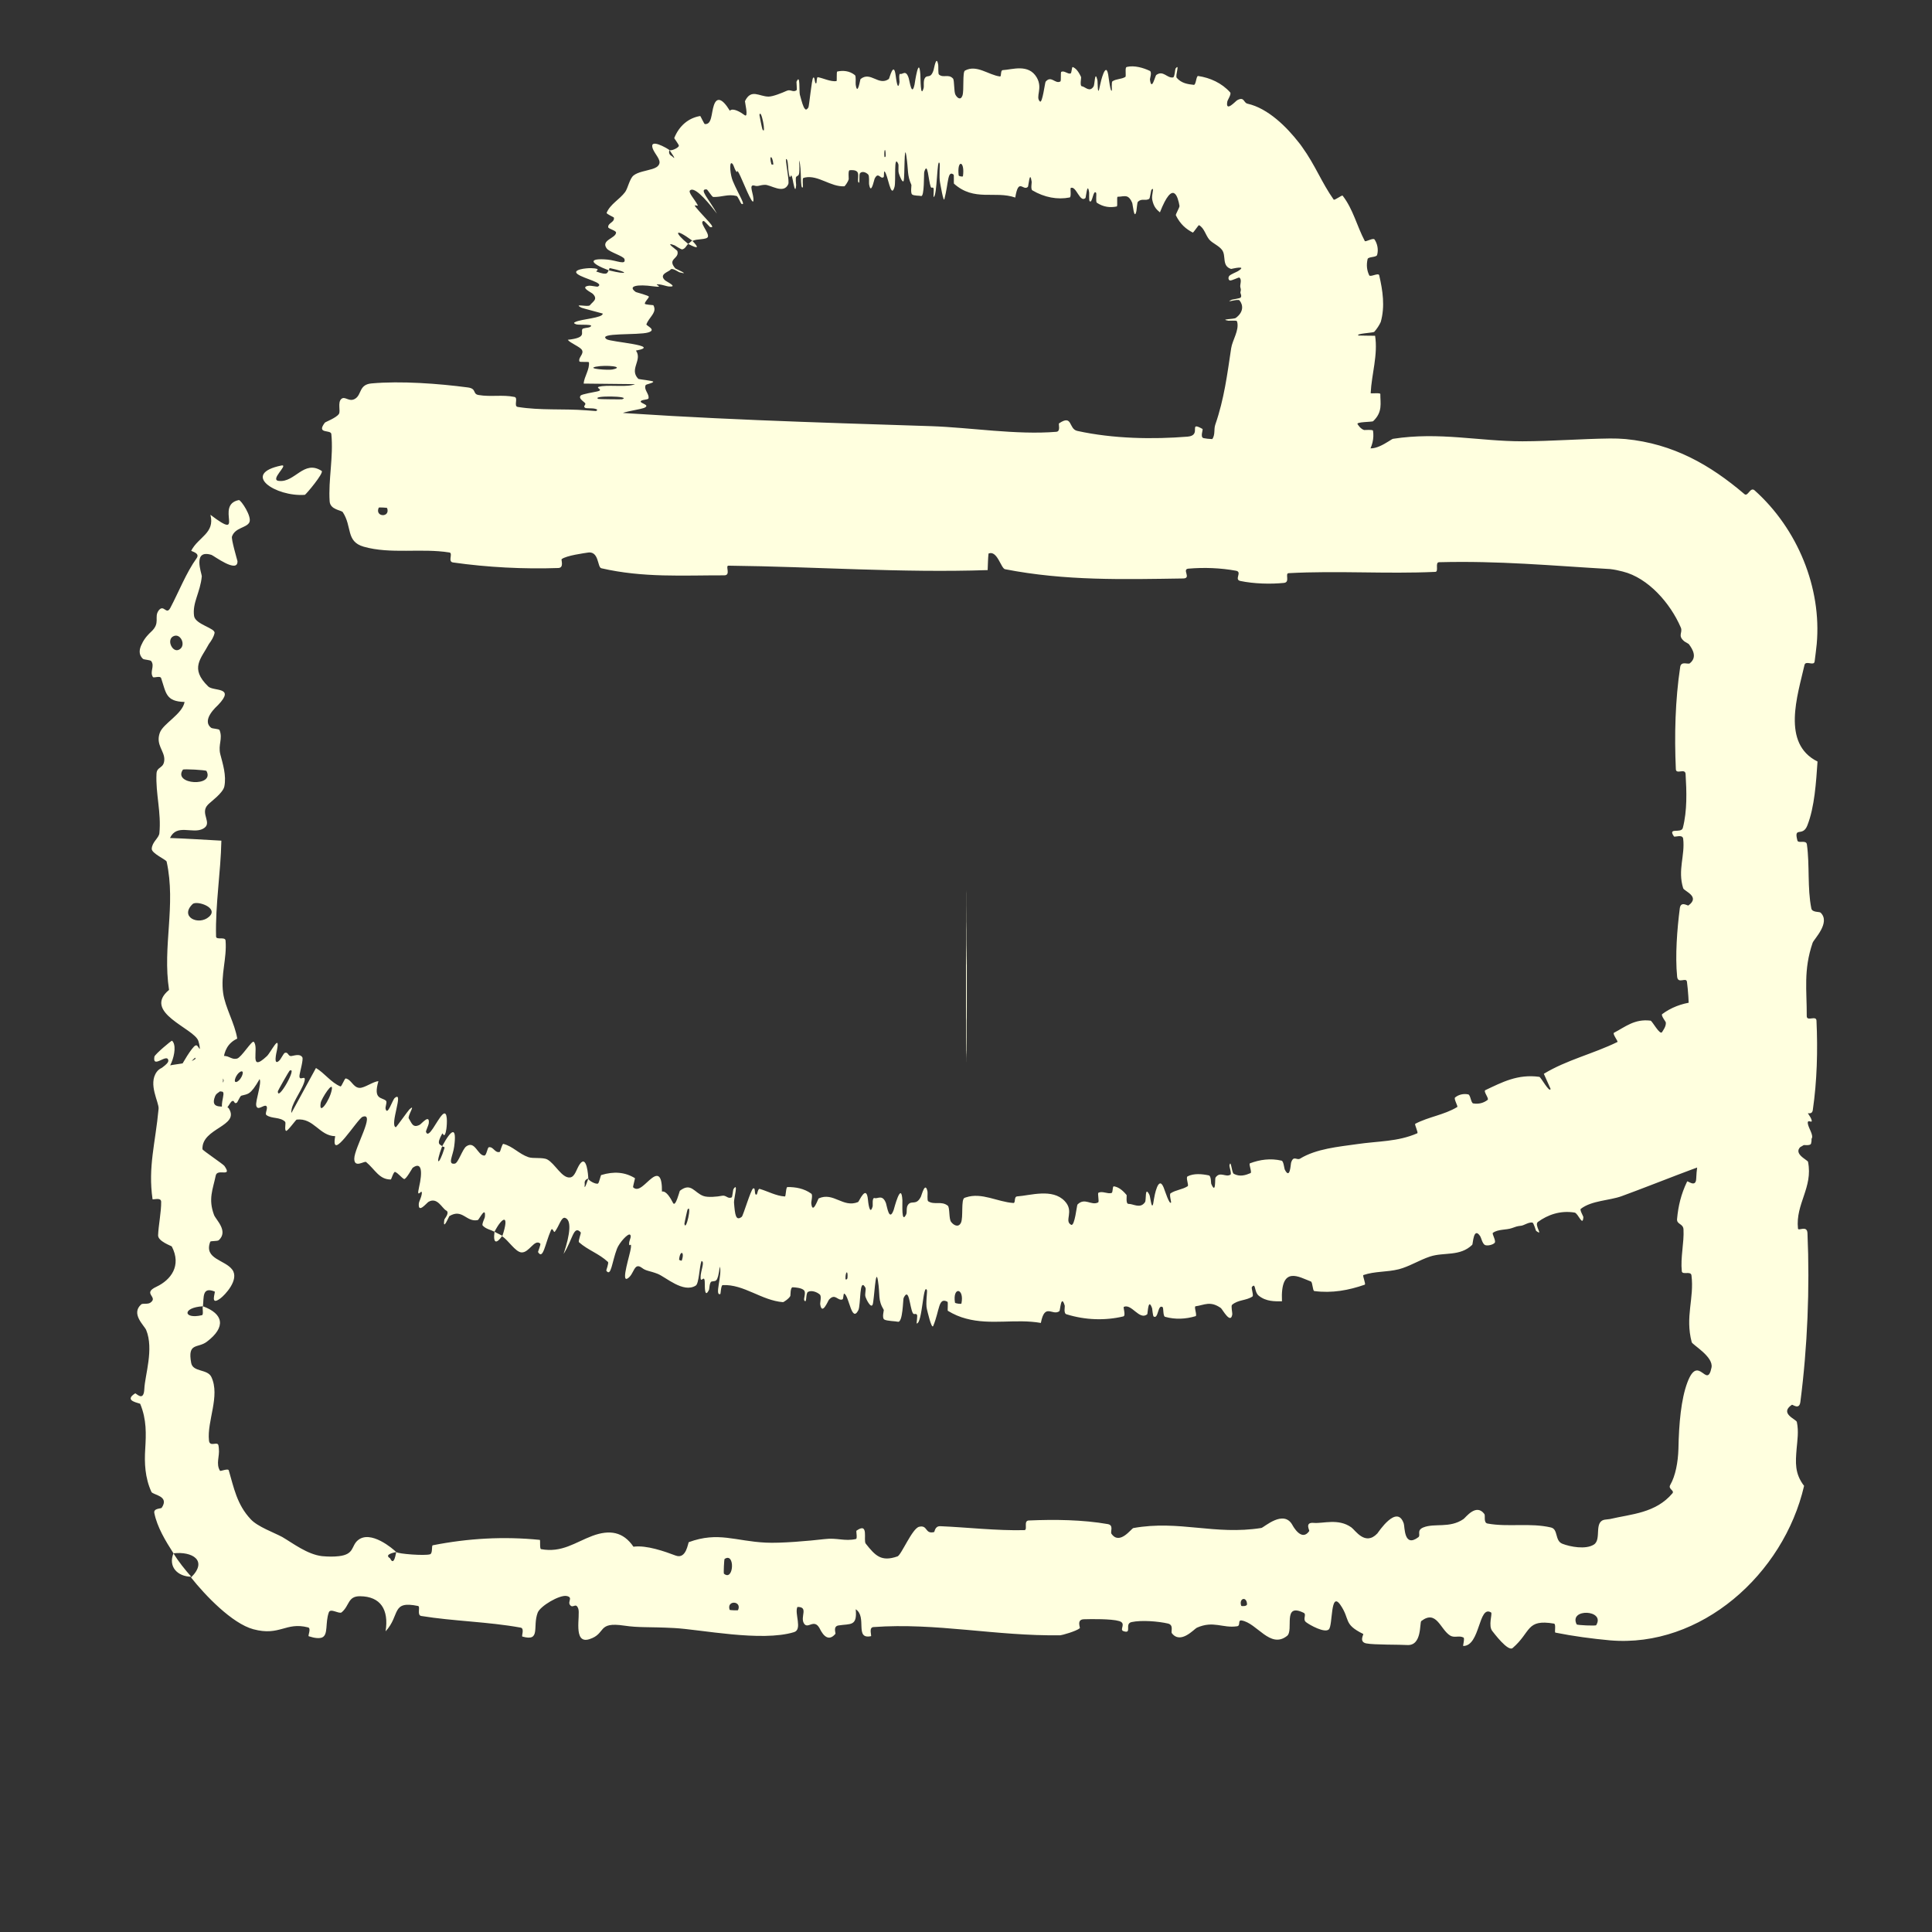 <svg width="24" height="24" viewBox="0 0 24 24" fill="none" xmlns="http://www.w3.org/2000/svg">
<rect x="0" y="0" width="24" height="24" fill="#333333" stroke="none"/>
<path d="M12 10.763C12 10.73 12 10.765 12 10.813C12 10.828 12 10.894 12 10.907C12 10.933 12 10.9 12 10.931C12 10.941 12 11.046 12 11.055C12 11.101 12.001 11.075 12.001 11.097C12.001 11.207 12.001 11.246 12.001 11.294C12.001 11.31 12.001 11.405 12.001 11.364C12.001 11.359 12.001 11.267 12.001 11.259C12.001 11.143 12.001 11.329 12.002 11.353C12.002 11.451 12.002 11.459 12.002 11.424C12.002 11.409 12.002 11.226 12.002 11.328C12.002 11.335 12.002 11.433 12.002 11.443C12.002 11.467 12.002 11.449 12.002 11.457C12.002 11.473 12.002 11.472 12.002 11.473C12.002 11.475 12.002 11.524 12.002 11.502C12.002 11.496 12.002 11.396 12.002 11.379C12.002 11.362 12.002 11.371 12.002 11.394C12.002 11.418 12.002 11.497 12.002 11.515C12.002 11.667 12.002 11.456 12.002 11.451C12.002 11.362 12.002 11.482 12.002 11.482C12.002 11.481 12.002 11.442 12.002 11.447C12.003 11.454 12.003 11.508 12.003 11.499C12.003 11.498 12.003 11.38 12.003 11.379C12.003 11.365 12.003 11.378 12.003 11.458C12.003 11.466 12.003 11.569 12.003 11.584C12.003 11.669 12.003 11.873 12.003 11.422C12.003 11.44 12.003 11.458 12.003 11.549C12.003 11.607 12.003 11.72 12.003 11.672C12.003 11.661 12.003 11.562 12.003 11.554C12.003 11.518 12.003 11.55 12.004 11.499C12.004 11.488 12.004 11.4 12.004 11.384C12.004 11.255 12.004 11.468 12.004 11.483C12.004 11.599 12.004 11.554 12.004 11.556C12.004 11.557 12.004 11.438 12.004 11.435C12.004 11.418 12.004 11.428 12.004 11.481C12.004 11.493 12.004 11.594 12.004 11.605C12.004 11.652 12.004 11.46 12.004 11.502C12.004 11.51 12.004 11.597 12.004 11.607C12.004 11.756 12.004 11.544 12.004 11.54C12.004 11.476 12.004 11.697 12.004 11.665C12.004 11.662 12.004 11.552 12.004 11.547C12.004 11.517 12.004 11.547 12.004 11.635C12.004 11.648 12.004 11.731 12.004 11.741C12.004 11.9 12.005 11.687 12.005 11.679C12.005 11.621 12.005 11.8 12.005 11.546C12.005 11.634 12.005 11.492 12.005 11.719C12.005 11.722 12.005 11.826 12.005 11.831C12.005 11.89 12.005 11.727 12.005 11.528C12.005 11.478 12.005 11.718 12.005 11.736C12.005 11.801 12.005 11.957 12.005 11.969C12.005 12.068 12.005 11.553 12.005 11.553C12.005 11.553 12.005 11.648 12.005 11.658C12.005 11.687 12.005 11.65 12.005 11.682C12.005 11.758 12.005 12.008 12.005 11.863C12.005 11.844 12.005 11.551 12.005 11.565C12.005 11.571 12.005 11.566 12.005 11.585C12.005 11.604 12.005 11.698 12.005 11.702C12.005 11.827 12.005 11.878 12.005 12.063C12.005 12.246 12.005 11.808 12.005 11.759C12.005 11.71 12.006 11.813 12.006 11.849C12.006 11.885 12.006 11.945 12.006 11.965C12.006 12.097 12.006 11.747 12.006 11.678C12.006 11.513 12.006 11.838 12.006 11.87C12.006 11.879 12.006 11.805 12.006 11.798C12.006 11.771 12.006 11.873 12.006 11.78C12.006 11.764 12.006 11.569 12.006 11.712C12.006 11.733 12.006 11.814 12.006 11.832C12.006 11.859 12.006 11.877 12.006 11.85C12.006 11.83 12.006 11.697 12.006 11.738C12.006 11.757 12.006 11.835 12.006 11.863C12.006 11.891 12.006 11.888 12.006 11.885C12.006 11.882 12.006 11.781 12.006 11.774C12.006 11.735 12.006 11.686 12.006 11.687C12.006 11.674 12.006 11.845 12.006 11.788C12.006 11.784 12.006 11.677 12.006 11.675C12.007 11.631 12.006 11.915 12.007 12.009C12.006 11.793 12.007 11.832 12.007 11.808C12.007 11.797 12.007 11.713 12.007 11.704C12.007 11.577 12.007 11.742 12.007 11.775C12.007 11.899 12.007 11.753 12.007 11.835C12.007 11.918 12.007 12.039 12.007 12.038C12.007 11.96 12.007 11.758 12.007 11.725C12.007 11.601 12.007 11.759 12.007 11.776C12.007 11.793 12.007 11.778 12.007 11.806C12.007 11.857 12.007 11.707 12.007 11.638C12.007 11.569 12.007 11.939 12.007 12.018C12.007 12.098 12.007 12.016 12.007 12.06C12.007 12.103 12.007 12.157 12.007 12.174C12.007 12.19 12.007 12.049 12.007 11.966C12.007 11.79 12.007 11.605 12.007 11.67C12.007 11.674 12.007 11.771 12.007 11.781C12.007 11.855 12.007 11.86 12.007 11.926C12.007 11.936 12.007 12.044 12.007 12.05C12.007 12.12 12.007 11.937 12.007 11.735C12.007 12.004 12.007 12.169 12.007 12.171C12.007 12.172 12.007 12.054 12.007 11.971C12.007 11.946 12.008 12.027 12.008 11.972C12.008 11.79 12.008 11.588 12.008 11.668C12.008 11.672 12.008 11.771 12.008 11.777C12.008 11.817 12.008 11.627 12.008 11.604C12.008 11.586 12.008 11.702 12.008 11.721C12.008 12.024 12.008 11.954 12.008 11.745C12.008 11.754 12.008 11.742 12.008 11.771C12.008 11.781 12.008 11.869 12.008 11.878C12.008 12.027 12.008 11.823 12.008 11.816C12.008 11.738 12.008 11.892 12.008 11.742C12.008 11.736 12.008 11.525 12.008 11.679C12.008 11.69 12.008 11.786 12.008 11.793C12.008 11.801 12.008 11.914 12.008 11.816C12.008 11.792 12.008 11.621 12.008 11.755C12.008 11.773 12.008 11.834 12.008 11.867C12.008 11.974 12.008 11.761 12.008 11.942C12.008 12.123 12.008 12.258 12.008 12.134C12.008 12.13 12.008 11.961 12.008 11.964C12.008 11.968 12.008 12.004 12.008 12.002C12.008 12.002 12.008 11.897 12.008 11.895C12.008 11.836 12.009 11.93 12.009 11.97C12.009 11.978 12.009 11.835 12.009 11.948C12.009 12.072 12.009 12.586 12.009 12.464C12.009 12.415 12.009 11.762 12.009 12.1C12.009 12.016 12.009 12.189 12.009 12.07C12.009 12.065 12.009 11.882 12.009 11.885C12.009 11.889 12.009 11.974 12.009 11.98C12.009 12.005 12.009 11.932 12.009 11.944C12.009 11.948 12.009 12.036 12.009 12.041C12.009 12.046 12.009 11.93 12.009 11.986C12.009 12.028 12.009 12.265 12.009 12.293C12.009 12.059 12.009 12.064 12.009 12.002C12.009 11.99 12.009 11.909 12.009 11.899C12.009 11.857 12.009 11.925 12.009 11.879C12.009 11.868 12.009 11.788 12.009 11.775C12.009 11.657 12.009 11.837 12.009 11.868C12.01 11.987 12.01 11.883 12.01 11.93C12.01 11.976 12.01 12.035 12.01 12.063C12.01 12.122 12.01 12.109 12.01 12.113C12.01 12.114 12.01 12.007 12.01 12.005C12.01 11.978 12.01 12.091 12.01 11.879C12.01 12.428 12.01 11.826 12.01 11.935C12.01 11.944 12.01 12.204 12.01 12.242C12.01 12.28 12.01 12.199 12.01 12.258C12.01 12.272 12.01 12.515 12.01 12.53C12.01 12.645 12.01 12.257 12.01 12.236C12.01 12.006 12.01 12.268 12.01 12.286C12.01 12.369 12.01 12.315 12.01 12.374C12.01 12.412 12.01 12.666 12.009 12.658C12.009 12.633 12.009 12.278 12.009 12.585C12.009 12.651 12.009 12.929 12.009 12.71C12.009 12.697 12.009 12.497 12.009 12.623C12.009 12.639 12.009 12.72 12.009 12.727C12.009 12.771 12.009 12.706 12.009 12.737C12.009 12.768 12.009 12.814 12.009 12.787C12.009 12.77 12.009 12.62 12.009 12.583C12.009 12.476 12.009 12.651 12.009 12.522C12.009 12.393 12.009 12.196 12.009 12.113C12.009 12.323 12.009 12.538 12.009 12.75C12.009 12.742 12.009 12.674 12.009 12.684C12.009 12.685 12.009 12.798 12.009 12.802C12.009 12.82 12.009 12.74 12.009 12.772C12.009 12.797 12.009 12.917 12.009 12.947C12.009 12.706 12.009 12.788 12.009 12.766C12.009 12.758 12.009 12.694 12.009 12.673C12.009 12.596 12.009 12.808 12.009 12.842C12.009 12.984 12.009 12.503 12.008 12.515C12.008 12.516 12.008 12.772 12.008 12.788C12.008 12.892 12.008 12.699 12.008 12.68C12.008 12.645 12.008 12.584 12.008 12.659C12.008 12.681 12.008 12.841 12.008 12.718C12.008 12.701 12.008 12.617 12.008 12.612C12.008 12.529 12.008 12.795 12.008 12.886C12.008 12.976 12.008 12.792 12.008 12.739C12.008 12.602 12.008 12.68 12.008 12.667C12.008 12.507 12.008 12.534 12.008 12.521C12.008 12.26 12.008 12.275 12.008 12.508C12.008 12.533 12.008 12.509 12.008 12.521C12.008 12.777 12.008 12.81 12.008 12.57C12.008 12.458 12.008 12.327 12.008 12.375C12.008 12.397 12.008 12.577 12.008 12.626C12.008 12.738 12.008 12.57 12.008 12.596C12.008 12.606 12.008 12.704 12.008 12.714C12.008 12.741 12.008 12.667 12.008 12.705C12.008 12.708 12.008 12.811 12.008 12.813C12.008 12.825 12.008 12.759 12.008 12.757C12.008 12.756 12.008 12.813 12.008 12.801C12.008 12.782 12.008 12.632 12.007 12.669C12.007 12.692 12.007 12.795 12.007 12.865C12.007 13.001 12.007 12.758 12.007 12.72C12.007 12.719 12.007 12.694 12.007 12.642C12.007 12.531 12.007 12.72 12.007 12.72C12.007 12.696 12.007 12.672 12.007 12.692C12.007 12.703 12.007 12.8 12.007 12.804C12.007 12.891 12.007 12.916 12.007 12.871C12.007 12.869 12.007 12.759 12.007 12.756C12.007 12.708 12.007 12.841 12.007 12.921C12.007 13 12.007 12.973 12.007 12.786C12.007 12.809 12.007 12.726 12.007 12.676C12.007 12.626 12.007 12.838 12.007 12.843C12.007 12.977 12.007 12.855 12.007 12.836C12.007 12.827 12.007 12.858 12.007 12.881C12.007 12.9 12.007 12.85 12.007 12.882C12.006 12.886 12.007 12.981 12.006 12.985C12.006 13.098 12.006 12.866 12.006 12.825C12.006 12.675 12.006 12.595 12.006 12.665C12.006 12.682 12.006 13.015 12.006 13.034C12.006 13.059 12.006 12.94 12.006 12.969C12.006 12.971 12.006 13.044 12.006 13.041C12.006 13.027 12.006 12.984 12.006 12.992C12.006 12.992 12.006 13.109 12.006 13.112C12.006 13.126 12.006 13.122 12.006 13.067C12.006 13.053 12.006 12.971 12.006 12.947C12.006 12.8 12.006 13.014 12.006 13.018C12.006 13.12 12.006 12.927 12.006 13.019C12.006 13.025 12.006 13.254 12.006 13.057C12.006 13.044 12.006 12.843 12.006 12.981C12.006 12.989 12.006 13.093 12.006 13.082C12.006 13.072 12.005 13.141 12.005 13.027C12.005 12.991 12.005 12.791 12.005 12.95C12.005 12.962 12.005 13.323 12.005 13.074C12.005 13.033 12.005 12.769 12.005 12.904C12.005 12.93 12.005 12.989 12.005 13.026C12.005 13.082 12.005 13.012 12.005 13.129C12.005 13.15 12.005 13.329 12.005 13.193C12.005 13.172 12.005 13.084 12.005 13.074C12.005 13.027 12.005 13.086 12.005 13.025C12.005 13.003 12.005 12.861 12.005 12.823C12.005 12.785 12.005 12.748 12.005 12.813C12.005 12.878 12.005 13.105 12.005 13.123C12.005 13.202 12.005 13.069 12.005 13.05C12.005 13.047 12.005 13.128 12.005 13.129C12.005 13.135 12.005 13.211 12.004 13.039C12.004 12.901 12.004 12.796 12.004 12.739C12.004 12.713 12.004 12.976 12.004 12.985C12.004 13.069 12.004 12.952 12.004 12.988C12.004 12.995 12.004 13.102 12.004 13.107C12.004 13.126 12.004 13.078 12.004 13.087C12.004 13.091 12.004 13.173 12.004 13.167C12.004 13.152 12.004 13.118 12.004 13.042C12.004 13.035 12.004 12.933 12.004 12.929C12.004 12.924 12.004 12.848 12.004 12.926C12.004 12.949 12.004 13.136 12.004 13.007C12.004 12.98 12.004 12.756 12.004 12.95C12.004 12.982 12.004 13.243 12.004 13.075C12.004 13.03 12.004 12.847 12.004 12.876C12.004 12.88 12.004 12.981 12.004 12.991C12.004 13.023 12.004 13.012 12.004 13.044C12.004 13.053 12.004 13.156 12.004 13.166C12.004 13.192 12.004 13.165 12.004 13.133C12.004 13.121 12.004 13.035 12.004 13.026C12.004 12.873 12.003 13.079 12.003 13.091C12.003 13.162 12.003 13.066 12.003 13.091C12.003 13.098 12.003 13.196 12.003 13.205C12.003 13.29 12.003 13.114 12.003 13.095C12.003 13.04 12.003 13.048 12.003 13.06C12.003 13.065 12.003 13.179 12.003 13.182C12.003 13.201 12.003 13.19 12.003 13.128C12.003 13.116 12.003 13.028 12.003 13.008C12.003 12.869 12.003 13.059 12.003 13.078C12.003 13.16 12.003 13.083 12.003 13.098C12.003 13.169 12.003 13.118 12.002 13.086C12.002 13.046 12.002 12.963 12.002 12.984C12.002 12.986 12.002 13.102 12.002 13.104C12.002 13.132 12.002 13.087 12.002 13.12C12.002 13.123 12.002 13.233 12.002 13.241C12.002 13.258 12.002 13.252 12.002 13.217C12.002 13.2 12.002 13.105 12.002 13.09C12.002 13.055 12.002 13.047 12.002 13.064C12.002 13.072 12.002 13.185 12.002 13.186C12.002 13.197 12.001 13.217 12.001 13.071C12.001 13.061 12.001 12.832 12.001 12.876C12.001 12.939 12.001 13.014 12.001 13.082C12.001 13.118 12.001 13.039 12.001 13.027C12.001 13.026 12.001 13.148 12.001 13.147C12.001 13.146 12.001 13.179 12.001 13.059C12.001 13.047 12.001 12.833 12.001 12.866C12.001 12.871 12.001 12.9 12.001 12.946C12.001 12.953 12.001 13.053 12.001 13.056C12 13.071 12 13.048 12 12.987C12 12.977 12 12.871 12 12.863C12 12.807 12 12.887 12 12.791C12 12.726 12 12.543 12 12.362C12 12.337 12 12.333 12 12.228C12 11.963 12 11.674 12 11.392C12 11.332 12 11.397 12 11.251C12 11.241 12 11.192 12 11.142C12 11.108 12 11.001 12 10.957C12 10.913 12 11.003 12 10.951C12 10.899 12 10.777 12 10.763ZM12.007 12.451C12.007 12.349 12.007 12.723 12.007 12.634C12.007 12.629 12.007 12.456 12.007 12.451ZM12.009 12.392C12.009 12.227 12.009 12.47 12.009 12.597C12.009 12.725 12.009 12.442 12.009 12.392ZM12.009 12.272C12.009 12.142 12.009 12.672 12.009 12.565C12.009 12.559 12.009 12.28 12.009 12.272ZM12 12.311C12 12.306 12 12.301 12 12.306C12 12.425 12 12.434 12 12.311ZM12.009 12.141C12.009 12.069 12.009 12.152 12.009 12.241C12.009 12.313 12.009 12.23 12.009 12.141ZM12.006 12.052C12.006 12.047 12.006 12.042 12.006 12.073C12.006 12.175 12.006 12.146 12.006 12.052ZM12.01 12.135C12.01 12.115 12.01 11.677 12.01 11.726C12.01 11.735 12.01 11.866 12.01 11.905C12.01 11.977 12.01 11.702 12.01 11.85C12.01 11.877 12.01 12.137 12.01 12.135C12.01 12.135 12.01 12.135 12.01 12.135ZM12.007 12.002C12.007 11.997 12.007 11.993 12.007 11.998C12.007 12.116 12.007 12.126 12.007 12.002ZM12.005 11.821C12.005 11.811 12.005 11.801 12.005 11.81C12.005 12.005 12.005 12.025 12.005 11.821ZM12.008 11.729C12.008 11.609 12.008 11.595 12.008 11.745C12.008 11.737 12.008 11.736 12.008 11.729ZM14.763 5.864C14.73 5.784 14.765 5.679 14.813 5.599C14.828 5.574 14.894 5.587 14.907 5.57C14.933 5.536 14.9 5.505 14.931 5.471C14.941 5.46 15.046 5.474 15.055 5.462C15.101 5.399 15.075 5.339 15.097 5.274C15.207 4.958 15.246 4.646 15.294 4.326C15.309 4.226 15.395 4.105 15.369 4C15.368 3.996 15.366 3.992 15.364 3.988C15.358 3.979 15.266 3.985 15.259 3.984C15.142 3.963 15.328 3.967 15.352 3.949C15.448 3.878 15.446 3.791 15.398 3.732C15.378 3.707 15.204 3.771 15.299 3.724C15.306 3.72 15.403 3.707 15.411 3.697C15.431 3.674 15.405 3.644 15.409 3.629C15.417 3.598 15.415 3.594 15.408 3.569C15.4 3.534 15.432 3.477 15.396 3.448C15.389 3.442 15.3 3.489 15.279 3.484C15.259 3.479 15.254 3.447 15.271 3.427C15.288 3.407 15.362 3.379 15.377 3.369C15.508 3.288 15.299 3.341 15.293 3.341C15.173 3.303 15.236 3.177 15.18 3.104C15.139 3.05 15.063 3.023 15.023 2.977C15.023 2.976 15.023 2.976 15.022 2.976C14.975 2.919 14.961 2.835 14.895 2.797C14.888 2.793 14.825 2.893 14.817 2.889C14.732 2.844 14.664 2.788 14.607 2.675C14.601 2.663 14.656 2.575 14.652 2.557C14.634 2.454 14.575 2.216 14.409 2.638C14.376 2.609 14.334 2.58 14.314 2.483C14.3 2.421 14.347 2.315 14.305 2.356C14.296 2.365 14.287 2.464 14.275 2.471C14.226 2.499 14.183 2.46 14.135 2.507C14.126 2.517 14.12 2.606 14.117 2.621C14.089 2.748 14.072 2.534 14.064 2.518C14.043 2.469 14.021 2.448 14 2.441C13.962 2.43 13.926 2.445 13.885 2.444C13.868 2.443 13.888 2.562 13.872 2.565C13.79 2.582 13.706 2.572 13.626 2.519C13.608 2.507 13.625 2.406 13.616 2.395C13.579 2.348 13.57 2.539 13.535 2.498C13.527 2.49 13.531 2.403 13.53 2.393C13.508 2.244 13.49 2.456 13.484 2.46C13.414 2.524 13.369 2.303 13.301 2.335C13.293 2.339 13.311 2.448 13.288 2.453C13.136 2.483 12.975 2.453 12.825 2.365C12.801 2.352 12.818 2.269 12.816 2.259C12.792 2.1 12.777 2.313 12.769 2.321C12.709 2.379 12.653 2.2 12.612 2.454C12.357 2.366 12.103 2.508 11.85 2.281C11.847 2.278 11.852 2.174 11.846 2.169C11.769 2.11 11.784 2.273 11.732 2.472C11.72 2.522 11.681 2.282 11.677 2.264C11.664 2.199 11.678 2.043 11.673 2.031C11.638 1.932 11.644 2.447 11.597 2.447C11.595 2.446 11.601 2.352 11.598 2.342C11.585 2.313 11.573 2.35 11.561 2.318C11.533 2.242 11.524 1.992 11.481 2.137C11.476 2.156 11.484 2.449 11.442 2.435C11.425 2.429 11.351 2.434 11.33 2.415C11.309 2.396 11.324 2.302 11.322 2.298C11.266 2.173 11.287 2.122 11.259 1.937C11.231 1.754 11.239 2.192 11.227 2.241C11.216 2.289 11.175 2.187 11.165 2.151C11.155 2.115 11.167 2.055 11.158 2.035C11.099 1.903 11.132 2.253 11.112 2.322C11.066 2.487 11.03 2.162 10.988 2.13C10.976 2.122 10.986 2.196 10.975 2.202C10.935 2.229 10.911 2.127 10.865 2.22C10.857 2.236 10.82 2.431 10.796 2.288C10.793 2.267 10.802 2.186 10.785 2.168C10.759 2.141 10.713 2.123 10.685 2.15C10.665 2.17 10.688 2.303 10.662 2.262C10.651 2.243 10.672 2.165 10.651 2.137C10.63 2.109 10.575 2.112 10.554 2.115C10.533 2.118 10.545 2.219 10.543 2.226C10.533 2.265 10.493 2.314 10.49 2.314C10.32 2.325 10.164 2.171 10 2.205C9.993 2.207 9.986 2.209 9.978 2.212C9.966 2.216 9.976 2.323 9.974 2.325C9.936 2.37 9.962 2.086 9.927 1.992C9.939 2.208 9.92 2.169 9.892 2.195C9.878 2.207 9.891 2.291 9.89 2.299C9.88 2.428 9.854 2.265 9.847 2.231C9.822 2.109 9.821 2.256 9.803 2.175C9.784 2.095 9.795 1.971 9.763 1.976C9.764 2.054 9.808 2.253 9.792 2.288C9.734 2.418 9.57 2.291 9.499 2.296C9.433 2.299 9.418 2.32 9.373 2.306C9.29 2.283 9.368 2.415 9.359 2.493C9.351 2.571 9.219 2.225 9.181 2.155C9.143 2.085 9.169 2.163 9.144 2.127C9.118 2.091 9.113 2.033 9.087 2.027C9.059 2.022 9.071 2.174 9.104 2.25C9.172 2.413 9.276 2.568 9.208 2.53C9.204 2.528 9.165 2.438 9.151 2.435C9.044 2.407 8.968 2.45 8.86 2.447C8.845 2.447 8.789 2.354 8.779 2.353C8.676 2.344 8.808 2.473 8.906 2.654C8.743 2.439 8.621 2.324 8.573 2.364C8.544 2.388 8.627 2.472 8.667 2.548C8.679 2.571 8.606 2.528 8.641 2.571C8.756 2.712 8.911 2.844 8.82 2.82C8.82 2.82 8.82 2.82 8.82 2.82C8.819 2.82 8.81 2.81 8.798 2.798C8.783 2.782 8.763 2.761 8.751 2.751C8.747 2.747 8.743 2.745 8.741 2.745C8.677 2.755 8.81 2.89 8.794 2.941C8.783 2.981 8.649 2.964 8.605 2.993C8.36 2.813 8.385 2.899 8.549 3.03C8.524 3.052 8.516 3.087 8.476 3.098C8.462 3.102 8.39 3.052 8.381 3.048C8.241 2.993 8.41 3.107 8.414 3.117C8.446 3.218 8.28 3.21 8.39 3.335C8.394 3.34 8.588 3.422 8.439 3.382C8.428 3.379 8.348 3.321 8.329 3.35C8.31 3.377 8.18 3.405 8.26 3.481C8.279 3.499 8.436 3.571 8.302 3.558C8.283 3.556 8.226 3.537 8.192 3.533C8.084 3.522 8.289 3.58 8.109 3.556C7.929 3.531 7.786 3.549 7.899 3.628C7.902 3.631 8.066 3.672 8.061 3.687C8.052 3.712 8.013 3.744 8.01 3.772C8.01 3.786 8.115 3.789 8.116 3.791C8.161 3.872 8.088 3.92 8.043 4C8.038 4.009 8.034 4.018 8.03 4.028C8.022 4.045 8.165 4.096 8.052 4.13C7.928 4.167 7.414 4.129 7.536 4.214C7.585 4.249 8.238 4.292 7.9 4.355C7.984 4.475 7.811 4.586 7.93 4.707C7.936 4.712 8.118 4.73 8.115 4.742C8.111 4.761 8.026 4.772 8.02 4.785C7.995 4.842 8.068 4.894 8.056 4.948C8.052 4.969 7.964 4.962 7.959 4.987C7.954 5.011 8.07 5.028 8.014 5.061C7.972 5.087 7.735 5.112 7.707 5.146C7.941 5.147 7.936 5.17 7.998 5.211C8.01 5.219 8.091 5.21 8.101 5.214C8.143 5.229 8.075 5.243 8.121 5.258C8.132 5.261 8.212 5.262 8.225 5.264C8.343 5.289 8.163 5.329 8.132 5.336C8.013 5.362 8.117 5.375 8.07 5.395C8.024 5.415 7.965 5.385 7.937 5.409C7.878 5.458 7.891 5.521 7.887 5.57C7.886 5.59 7.993 5.577 7.995 5.579C8.022 5.621 7.909 5.662 8.121 5.685C7.573 5.713 8.174 5.71 8.065 5.768C8.056 5.773 7.796 5.779 7.758 5.761C7.72 5.743 7.801 5.716 7.742 5.692C7.728 5.686 7.485 5.652 7.47 5.648C7.355 5.612 7.743 5.607 7.764 5.605C7.994 5.584 7.732 5.543 7.714 5.532C7.631 5.483 7.685 5.441 7.626 5.4C7.588 5.373 7.334 5.371 7.342 5.349C7.367 5.279 7.722 5.255 7.414 5.189C7.349 5.174 7.071 5.188 7.29 5.138C7.303 5.134 7.503 5.097 7.377 5.075C7.361 5.072 7.28 5.072 7.273 5.069C7.229 5.044 7.294 5.028 7.263 5.002C7.232 4.975 7.186 4.944 7.213 4.914C7.23 4.895 7.38 4.872 7.417 4.863C7.524 4.839 7.349 4.813 7.478 4.797C7.607 4.782 7.804 4.812 7.888 4.772C7.677 4.77 7.462 4.767 7.25 4.765C7.258 4.676 7.326 4.59 7.316 4.501C7.315 4.49 7.202 4.502 7.198 4.49C7.18 4.44 7.26 4.397 7.228 4.346C7.203 4.306 7.083 4.262 7.053 4.221C7.294 4.195 7.212 4.134 7.234 4.089C7.242 4.073 7.306 4.074 7.327 4.063C7.404 4.021 7.192 4.041 7.158 4.029C7.124 4.017 7.126 4.008 7.147 4C7.217 3.963 7.494 3.95 7.487 3.895C7.486 3.893 7.233 3.829 7.218 3.82C7.117 3.766 7.307 3.818 7.328 3.792C7.367 3.743 7.431 3.718 7.364 3.65C7.344 3.631 7.192 3.563 7.32 3.549C7.337 3.547 7.42 3.564 7.425 3.561C7.517 3.515 7.256 3.464 7.176 3.406C7.096 3.348 7.29 3.329 7.344 3.331C7.484 3.336 7.395 3.368 7.408 3.373C7.559 3.429 7.541 3.384 7.562 3.358C7.816 3.42 7.81 3.381 7.583 3.332C7.558 3.327 7.575 3.355 7.562 3.358C7.321 3.268 7.305 3.203 7.549 3.225C7.663 3.236 7.78 3.298 7.757 3.218C7.747 3.182 7.574 3.133 7.538 3.088C7.458 2.982 7.648 2.962 7.653 2.89C7.655 2.863 7.556 2.843 7.555 2.822C7.552 2.767 7.637 2.763 7.626 2.703C7.625 2.697 7.53 2.658 7.536 2.643C7.583 2.533 7.694 2.481 7.766 2.385C7.8 2.338 7.821 2.22 7.87 2.18C7.924 2.136 8.026 2.123 8.1 2.1C8.141 2.088 8.174 2.071 8.188 2.04C8.214 1.985 8.136 1.917 8.109 1.847C8.059 1.709 8.285 1.84 8.316 1.864C8.317 1.865 8.293 1.915 8.347 1.94C8.427 2.017 8.315 1.865 8.316 1.864C8.337 1.878 8.429 1.838 8.433 1.811C8.435 1.796 8.374 1.72 8.376 1.714C8.437 1.563 8.552 1.465 8.699 1.441C8.702 1.442 8.748 1.541 8.755 1.541C8.846 1.55 8.834 1.408 8.868 1.308C8.901 1.208 8.967 1.212 9.066 1.375C9.106 1.336 9.2 1.393 9.251 1.431C9.302 1.468 9.251 1.262 9.254 1.257C9.332 1.097 9.43 1.2 9.548 1.2C9.605 1.199 9.712 1.155 9.773 1.128C9.82 1.105 9.853 1.153 9.896 1.12C9.902 1.115 9.893 1.021 9.894 1.017C9.944 0.902 9.925 1.135 9.936 1.176C9.961 1.266 9.977 1.331 10 1.353C10.011 1.367 10.024 1.362 10.042 1.335C10.052 1.318 10.083 0.985 10.101 0.966C10.126 0.941 10.117 1.06 10.142 1.031C10.145 1.029 10.144 0.955 10.16 0.959C10.234 0.973 10.314 1.016 10.39 1.008C10.401 1.008 10.387 0.891 10.402 0.888C10.473 0.874 10.551 0.878 10.62 0.933C10.637 0.947 10.626 1.029 10.63 1.053C10.653 1.2 10.685 0.986 10.69 0.982C10.816 0.88 10.913 1.073 11.042 0.981C11.049 0.975 11.103 0.746 11.127 0.943C11.129 0.956 11.152 1.157 11.174 1.019C11.175 1.011 11.16 0.907 11.186 0.918C11.212 0.928 11.254 0.859 11.289 0.973C11.3 1.009 11.327 1.209 11.361 1.049C11.363 1.038 11.415 0.677 11.433 0.926C11.436 0.967 11.433 1.231 11.473 1.096C11.481 1.07 11.467 1.011 11.487 0.974C11.518 0.918 11.559 0.988 11.597 0.871C11.604 0.85 11.632 0.671 11.655 0.807C11.658 0.828 11.652 0.916 11.664 0.926C11.72 0.973 11.78 0.914 11.838 0.975C11.858 0.997 11.848 1.139 11.869 1.177C11.89 1.215 11.933 1.252 11.956 1.187C11.978 1.122 11.954 0.895 11.987 0.877C12.133 0.798 12.277 0.931 12.422 0.95C12.443 0.953 12.425 0.872 12.457 0.871C12.574 0.865 12.776 0.789 12.878 0.961C12.959 1.099 12.857 1.204 12.919 1.261C12.949 1.287 12.981 1.024 12.989 1.015C13.059 0.931 13.108 1.048 13.172 1.012C13.185 1.005 13.172 0.898 13.184 0.892C13.222 0.874 13.262 0.922 13.298 0.913C13.315 0.909 13.312 0.827 13.327 0.833C13.363 0.848 13.395 0.882 13.43 0.958C13.433 0.965 13.412 1.067 13.438 1.071C13.482 1.077 13.535 1.152 13.585 1.074C13.6 1.051 13.6 0.864 13.632 0.993C13.639 1.02 13.63 1.244 13.667 1.05C13.673 1.018 13.735 0.757 13.766 0.925C13.774 0.97 13.794 1.153 13.812 1.124C13.814 1.12 13.805 1.019 13.819 1.01C13.871 0.977 13.925 0.987 13.979 0.956C13.993 0.948 13.972 0.844 13.993 0.834C13.995 0.833 13.998 0.832 14 0.831C14.09 0.81 14.2 0.841 14.283 0.88C14.314 0.895 14.283 0.978 14.285 0.988C14.306 1.143 14.349 0.941 14.364 0.931C14.451 0.869 14.497 0.974 14.572 0.962C14.593 0.959 14.597 0.86 14.603 0.852C14.661 0.777 14.596 0.943 14.618 0.967C14.678 1.036 14.757 1.046 14.83 1.054C14.858 1.057 14.859 0.94 14.884 0.944C15.032 0.966 15.177 1.031 15.281 1.147C15.301 1.169 15.249 1.241 15.246 1.262C15.221 1.403 15.35 1.254 15.37 1.244C15.46 1.197 15.445 1.276 15.497 1.288C15.755 1.346 15.987 1.582 16.133 1.769C16.148 1.787 16.162 1.806 16.175 1.825C16.339 2.052 16.416 2.265 16.567 2.479C16.578 2.494 16.669 2.419 16.679 2.431C16.81 2.6 16.855 2.807 16.954 2.994C16.962 3.01 17.058 2.95 17.075 2.975C17.11 3.026 17.126 3.101 17.107 3.167C17.098 3.199 16.997 3.187 16.989 3.218C16.972 3.29 16.979 3.358 17.009 3.42C17.022 3.447 17.125 3.383 17.133 3.42C17.177 3.61 17.207 3.806 17.152 4C17.133 4.041 17.107 4.082 17.071 4.123C17.061 4.134 16.832 4.144 16.876 4.168C16.939 4.17 17.014 4.17 17.082 4.171C17.119 4.409 17.039 4.644 17.027 4.883C17.026 4.893 17.148 4.875 17.147 4.895C17.146 5.008 17.179 5.117 17.058 5.232C17.047 5.244 16.833 5.238 16.866 5.272C16.871 5.278 16.9 5.328 16.946 5.342C16.953 5.343 17.053 5.334 17.056 5.35C17.071 5.446 17.048 5.545 16.987 5.64C16.977 5.655 16.871 5.639 16.863 5.65C16.807 5.727 16.887 5.812 16.791 5.886C16.726 5.935 16.543 5.917 16.362 5.943C16.337 5.947 16.333 5.977 16.228 5.979C15.963 5.983 15.674 5.968 15.392 5.974C15.332 5.976 15.397 6.017 15.251 5.992C15.241 5.991 15.192 5.961 15.142 5.954C15.108 5.948 15.001 5.958 14.957 5.947C14.913 5.937 15.003 5.925 14.951 5.908C14.899 5.891 14.777 5.898 14.763 5.864ZM9.471 1.606C9.524 1.699 9.454 1.332 9.434 1.428C9.433 1.433 9.468 1.602 9.471 1.606ZM7.608 4.59C7.773 4.555 7.53 4.53 7.403 4.555C7.276 4.581 7.558 4.601 7.608 4.59ZM7.728 4.96C7.858 4.918 7.328 4.912 7.435 4.956C7.441 4.959 7.721 4.962 7.728 4.96ZM16.311 5.821C16.306 5.821 16.301 5.843 16.306 5.844C16.425 5.856 16.434 5.812 16.311 5.821ZM7.859 5.326C7.931 5.313 7.848 5.276 7.759 5.292C7.687 5.305 7.77 5.343 7.859 5.326ZM10.987 1.948C10.987 1.953 11.003 1.958 11.002 1.927C11.001 1.825 10.979 1.854 10.987 1.948ZM7.865 5.949C7.885 5.857 8.323 5.801 8.274 5.902C8.265 5.92 8.134 5.863 8.095 5.886C8.023 5.928 8.298 5.956 8.15 5.999C8.123 6.007 7.863 5.955 7.865 5.949C7.865 5.949 7.865 5.949 7.865 5.949ZM9.583 2.041C9.585 2.046 9.607 2.046 9.607 2.041C9.596 1.923 9.548 1.923 9.583 2.041ZM11.909 2.179C11.91 2.189 11.96 2.199 11.962 2.189C11.989 1.995 11.886 1.975 11.909 2.179ZM8.598 2.989C8.683 3.076 8.683 3.1 8.549 3.03C8.567 3.018 8.58 3.001 8.598 2.989ZM22.501 14.15C22.412 14.246 22.252 14.306 22.12 14.331C22.079 14.339 22.061 14.272 22.031 14.275C21.973 14.28 21.947 14.334 21.886 14.335C21.866 14.335 21.831 14.233 21.811 14.235C21.702 14.246 21.635 14.317 21.537 14.348C21.055 14.499 20.612 14.688 20.145 14.859C19.992 14.915 19.773 14.912 19.637 15.017C19.621 15.03 19.669 15.109 19.669 15.118C19.662 15.248 19.605 15.07 19.56 15.063C19.382 15.034 19.226 15.091 19.105 15.179C19.053 15.217 19.18 15.363 19.083 15.291C19.077 15.287 19.054 15.19 19.035 15.187C18.99 15.18 18.929 15.223 18.899 15.226C18.84 15.233 18.832 15.238 18.781 15.256C18.711 15.281 18.611 15.267 18.545 15.315C18.531 15.326 18.587 15.412 18.568 15.438C18.548 15.463 18.478 15.48 18.447 15.466C18.416 15.452 18.399 15.375 18.389 15.359C18.304 15.228 18.298 15.454 18.289 15.463C18.136 15.612 17.938 15.552 17.765 15.609C17.634 15.652 17.505 15.734 17.377 15.767C17.224 15.805 17.081 15.79 16.937 15.839C16.922 15.844 16.971 15.953 16.953 15.959C16.754 16.028 16.548 16.067 16.327 16.038C16.305 16.035 16.307 15.928 16.284 15.919C16.14 15.866 15.904 15.709 15.925 16.165C15.837 16.166 15.73 16.17 15.637 16.096C15.577 16.048 15.602 15.928 15.552 15.987C15.54 16 15.577 16.093 15.558 16.106C15.48 16.158 15.381 16.144 15.305 16.209C15.29 16.223 15.31 16.309 15.308 16.326C15.289 16.46 15.184 16.262 15.166 16.249C15.033 16.155 14.959 16.213 14.852 16.227C14.828 16.23 14.875 16.343 14.852 16.35C14.731 16.386 14.601 16.394 14.473 16.358C14.445 16.35 14.456 16.246 14.442 16.237C14.38 16.198 14.392 16.389 14.332 16.355C14.32 16.348 14.315 16.261 14.312 16.252C14.261 16.108 14.259 16.322 14.251 16.327C14.152 16.404 14.059 16.192 13.961 16.234C13.949 16.239 13.989 16.345 13.954 16.353C13.728 16.407 13.48 16.399 13.247 16.326C13.21 16.315 13.23 16.231 13.227 16.221C13.181 16.065 13.171 16.279 13.16 16.288C13.073 16.351 12.979 16.178 12.93 16.434C12.616 16.379 12.309 16.464 12 16.38C11.924 16.36 11.849 16.329 11.774 16.283C11.769 16.28 11.779 16.176 11.77 16.171C11.655 16.11 11.675 16.273 11.593 16.471C11.572 16.52 11.519 16.279 11.514 16.261C11.497 16.195 11.521 16.04 11.515 16.027C11.466 15.927 11.459 16.443 11.387 16.441C11.385 16.44 11.398 16.345 11.392 16.335C11.374 16.305 11.355 16.342 11.338 16.309C11.299 16.232 11.294 15.981 11.225 16.124C11.217 16.143 11.216 16.436 11.153 16.419C11.128 16.412 11.015 16.411 10.984 16.391C10.954 16.37 10.981 16.277 10.979 16.273C10.901 16.144 10.936 16.094 10.906 15.908C10.876 15.722 10.86 16.16 10.84 16.207C10.819 16.255 10.764 16.148 10.752 16.112C10.739 16.075 10.762 16.017 10.75 15.995C10.671 15.857 10.696 16.21 10.662 16.277C10.579 16.436 10.55 16.108 10.49 16.071C10.473 16.061 10.481 16.136 10.465 16.142C10.403 16.163 10.376 16.059 10.298 16.145C10.286 16.159 10.211 16.348 10.189 16.202C10.186 16.181 10.208 16.102 10.184 16.081C10.149 16.05 10.082 16.025 10.038 16.048C10.005 16.064 10.026 16.201 9.992 16.155C9.977 16.135 10.017 16.061 9.988 16.029C9.96 15.998 9.878 15.992 9.847 15.991C9.816 15.99 9.821 16.093 9.818 16.099C9.798 16.136 9.732 16.177 9.727 16.176C9.459 16.155 9.241 15.951 8.977 15.964C8.956 15.965 8.952 16.073 8.949 16.074C8.872 16.107 8.974 15.836 8.942 15.734C8.913 15.949 8.891 15.905 8.839 15.92C8.813 15.928 8.812 16.013 8.808 16.021C8.751 16.14 8.756 15.974 8.755 15.94C8.755 15.813 8.704 15.953 8.703 15.869C8.702 15.785 8.76 15.672 8.714 15.665C8.687 15.739 8.684 15.944 8.643 15.97C8.487 16.068 8.269 15.862 8.167 15.823C8.065 15.784 8.028 15.791 7.973 15.749C7.873 15.675 7.88 15.831 7.795 15.882C7.71 15.932 7.829 15.58 7.837 15.501C7.846 15.421 7.816 15.498 7.815 15.453C7.813 15.407 7.851 15.361 7.827 15.338C7.803 15.316 7.694 15.435 7.664 15.513C7.601 15.679 7.591 15.867 7.532 15.785C7.528 15.78 7.566 15.69 7.552 15.676C7.439 15.571 7.305 15.531 7.193 15.432C7.178 15.418 7.222 15.318 7.214 15.309C7.125 15.212 7.115 15.399 7.001 15.577C7.087 15.321 7.099 15.154 7.02 15.129C6.972 15.114 6.947 15.23 6.893 15.3C6.876 15.321 6.865 15.234 6.843 15.285C6.771 15.452 6.746 15.656 6.684 15.554C6.681 15.549 6.722 15.458 6.711 15.448C6.639 15.386 6.574 15.564 6.478 15.558C6.402 15.553 6.312 15.403 6.239 15.359C6.335 15.072 6.24 15.113 6.143 15.301C6.095 15.276 6.036 15.268 5.996 15.224C5.982 15.209 6.022 15.13 6.023 15.12C6.039 14.968 5.95 15.152 5.936 15.156C5.791 15.187 5.747 15.008 5.582 15.107C5.577 15.111 5.496 15.305 5.52 15.15C5.522 15.139 5.592 15.063 5.542 15.037C5.491 15.01 5.433 14.867 5.324 14.929C5.298 14.944 5.19 15.085 5.203 14.947C5.205 14.928 5.233 14.874 5.238 14.84C5.256 14.732 5.165 14.924 5.206 14.746C5.247 14.568 5.245 14.421 5.126 14.507C5.123 14.509 5.041 14.658 5.019 14.646C4.984 14.627 4.946 14.573 4.908 14.558C4.89 14.551 4.86 14.652 4.856 14.652C4.711 14.654 4.661 14.53 4.548 14.435C4.527 14.418 4.4 14.517 4.401 14.393C4.402 14.258 4.669 13.814 4.505 13.873C4.44 13.897 4.101 14.459 4.164 14.114C3.967 14.111 3.898 13.883 3.685 13.908C3.676 13.909 3.569 14.059 3.553 14.048C3.53 14.031 3.556 13.949 3.541 13.934C3.478 13.873 3.376 13.9 3.31 13.852C3.285 13.833 3.336 13.761 3.307 13.739C3.277 13.718 3.199 13.807 3.183 13.734C3.171 13.678 3.254 13.454 3.225 13.405C3.108 13.608 3.081 13.587 2.998 13.611C2.982 13.615 2.952 13.692 2.942 13.698C2.902 13.723 2.917 13.654 2.876 13.683C2.866 13.69 2.826 13.759 2.815 13.768C2.725 13.852 2.763 13.666 2.77 13.634C2.796 13.512 2.727 13.592 2.725 13.536C2.723 13.481 2.791 13.453 2.776 13.411C2.743 13.324 2.657 13.287 2.597 13.246C2.572 13.229 2.534 13.331 2.529 13.331C2.463 13.322 2.47 13.193 2.329 13.355C2.584 12.868 2.27 13.381 2.254 13.241C2.253 13.23 2.385 13.006 2.427 12.988C2.469 12.97 2.459 13.059 2.521 13.028C2.536 13.021 2.706 12.84 2.719 12.831C2.823 12.76 2.626 13.094 2.617 13.114C2.524 13.326 2.712 13.134 2.735 13.126C2.839 13.092 2.863 13.17 2.945 13.15C2.998 13.137 3.13 12.92 3.152 12.942C3.225 13.014 3.08 13.34 3.315 13.12C3.365 13.073 3.484 12.822 3.44 13.048C3.437 13.062 3.387 13.262 3.476 13.168C3.487 13.155 3.526 13.085 3.534 13.081C3.585 13.06 3.574 13.127 3.622 13.118C3.67 13.109 3.731 13.09 3.756 13.135C3.77 13.161 3.728 13.31 3.722 13.348C3.703 13.459 3.818 13.322 3.778 13.446C3.737 13.571 3.607 13.725 3.62 13.826C3.72 13.641 3.824 13.452 3.925 13.267C4.033 13.331 4.112 13.448 4.229 13.496C4.244 13.502 4.28 13.393 4.296 13.397C4.367 13.412 4.387 13.511 4.467 13.514C4.529 13.516 4.636 13.434 4.701 13.431C4.632 13.665 4.746 13.628 4.795 13.674C4.812 13.69 4.784 13.748 4.79 13.774C4.813 13.869 4.875 13.664 4.903 13.64C5.025 13.538 4.835 13.98 4.917 14.003C4.922 14.005 5.074 13.791 5.087 13.78C5.171 13.703 5.059 13.864 5.078 13.894C5.114 13.947 5.125 14.018 5.213 13.973C5.238 13.96 5.341 13.83 5.326 13.957C5.324 13.974 5.289 14.052 5.291 14.058C5.323 14.161 5.426 13.915 5.496 13.846C5.566 13.777 5.553 13.97 5.545 14.024C5.524 14.163 5.5 14.069 5.494 14.081C5.415 14.222 5.466 14.213 5.493 14.238C5.401 14.482 5.452 14.486 5.521 14.263C5.529 14.239 5.495 14.251 5.493 14.238C5.616 14.011 5.675 13.999 5.642 14.243C5.627 14.357 5.555 14.47 5.65 14.455C5.693 14.448 5.744 14.275 5.792 14.241C5.901 14.163 5.933 14.354 6.016 14.355C6.045 14.356 6.053 14.254 6.074 14.251C6.131 14.243 6.148 14.328 6.209 14.309C6.214 14.307 6.238 14.207 6.253 14.21C6.37 14.239 6.447 14.335 6.565 14.375C6.622 14.395 6.742 14.374 6.798 14.403C6.894 14.454 6.979 14.636 7.079 14.627C7.144 14.622 7.16 14.52 7.204 14.459C7.289 14.342 7.307 14.6 7.308 14.64C7.308 14.641 7.252 14.651 7.264 14.709C7.25 14.82 7.308 14.64 7.308 14.64C7.309 14.666 7.403 14.716 7.429 14.702C7.442 14.695 7.462 14.599 7.468 14.597C7.625 14.549 7.763 14.559 7.888 14.636C7.89 14.639 7.86 14.744 7.865 14.749C7.933 14.815 8.015 14.697 8.098 14.635C8.18 14.573 8.225 14.61 8.223 14.802C8.277 14.79 8.331 14.886 8.361 14.944C8.392 15.002 8.441 14.795 8.446 14.792C8.585 14.684 8.624 14.816 8.738 14.857C8.791 14.877 8.907 14.867 8.971 14.854C9.021 14.844 9.041 14.898 9.09 14.874C9.097 14.871 9.107 14.777 9.11 14.774C9.177 14.67 9.115 14.894 9.118 14.937C9.13 15.091 9.14 15.174 9.215 15.115C9.232 15.101 9.327 14.779 9.355 14.764C9.393 14.744 9.362 14.86 9.402 14.837C9.406 14.835 9.416 14.762 9.438 14.769C9.537 14.798 9.642 14.857 9.75 14.863C9.764 14.865 9.761 14.746 9.782 14.746C9.882 14.745 9.988 14.763 10.078 14.828C10.1 14.844 10.076 14.924 10.078 14.948C10.094 15.098 10.162 14.891 10.17 14.887C10.356 14.804 10.472 15.009 10.66 14.932C10.671 14.927 10.763 14.704 10.782 14.903C10.783 14.916 10.803 15.119 10.841 14.984C10.844 14.975 10.83 14.871 10.866 14.883C10.901 14.896 10.963 14.831 11.006 14.947C11.019 14.984 11.046 15.186 11.102 15.029C11.106 15.018 11.196 14.661 11.21 14.911C11.212 14.953 11.195 15.216 11.258 15.083C11.27 15.057 11.253 14.998 11.283 14.962C11.328 14.908 11.383 14.98 11.44 14.865C11.45 14.844 11.494 14.667 11.522 14.803C11.526 14.825 11.514 14.912 11.531 14.923C11.609 14.972 11.693 14.915 11.773 14.977C11.801 14.999 11.785 15.141 11.815 15.179C11.844 15.218 11.905 15.255 11.937 15.19C11.969 15.125 11.935 14.898 11.982 14.88C11.988 14.878 11.994 14.876 12 14.874C12.196 14.809 12.391 14.931 12.589 14.944C12.619 14.945 12.592 14.865 12.636 14.862C12.799 14.851 13.073 14.759 13.226 14.92C13.35 15.05 13.214 15.165 13.306 15.215C13.351 15.238 13.376 14.972 13.385 14.963C13.477 14.871 13.555 14.981 13.641 14.937C13.659 14.928 13.63 14.823 13.646 14.816C13.697 14.793 13.757 14.834 13.807 14.82C13.829 14.814 13.816 14.733 13.838 14.737C13.889 14.746 13.937 14.775 13.995 14.845C14 14.851 13.981 14.956 14.019 14.955C14.08 14.954 14.165 15.02 14.224 14.933C14.242 14.907 14.218 14.722 14.279 14.844C14.292 14.87 14.31 15.093 14.335 14.894C14.34 14.861 14.389 14.591 14.455 14.751C14.472 14.793 14.527 14.971 14.548 14.938C14.551 14.933 14.523 14.836 14.541 14.824C14.608 14.78 14.685 14.779 14.753 14.736C14.772 14.725 14.726 14.627 14.753 14.613C14.829 14.574 14.932 14.583 15.016 14.601C15.047 14.608 15.042 14.696 15.046 14.705C15.107 14.848 15.09 14.643 15.099 14.629C15.156 14.545 15.226 14.63 15.285 14.592C15.302 14.582 15.27 14.489 15.272 14.479C15.292 14.389 15.299 14.566 15.326 14.581C15.401 14.622 15.472 14.599 15.534 14.573C15.557 14.564 15.507 14.458 15.528 14.451C15.65 14.405 15.783 14.386 15.92 14.418C15.946 14.424 15.952 14.513 15.961 14.531C16.027 14.659 16.032 14.462 16.039 14.441C16.07 14.348 16.108 14.418 16.15 14.393C16.352 14.269 16.633 14.245 16.848 14.214C17.126 14.173 17.36 14.185 17.606 14.078C17.622 14.071 17.568 13.967 17.581 13.96C17.749 13.872 17.938 13.851 18.102 13.752C18.116 13.744 18.055 13.649 18.076 13.633C18.117 13.599 18.178 13.582 18.239 13.595C18.268 13.602 18.272 13.702 18.301 13.707C18.369 13.718 18.43 13.702 18.48 13.663C18.501 13.646 18.422 13.556 18.452 13.542C18.658 13.445 18.852 13.34 19.122 13.377C19.141 13.379 19.249 13.582 19.262 13.527C19.237 13.469 19.206 13.401 19.178 13.339C19.463 13.166 19.792 13.091 20.092 12.944C20.105 12.937 20.026 12.842 20.05 12.829C20.189 12.757 20.305 12.654 20.504 12.679C20.524 12.681 20.623 12.87 20.648 12.819C20.653 12.809 20.701 12.749 20.693 12.699C20.692 12.692 20.63 12.613 20.648 12.598C20.755 12.518 20.886 12.466 21.031 12.448C21.054 12.445 21.091 12.547 21.108 12.546C21.231 12.536 21.288 12.405 21.428 12.429C21.523 12.445 21.601 12.613 21.731 12.743C21.75 12.762 21.789 12.741 21.849 12.827C21.999 13.044 22.14 13.298 22.302 13.529C22.337 13.578 22.354 13.489 22.403 13.632C22.406 13.642 22.395 13.708 22.412 13.755C22.424 13.789 22.495 13.87 22.505 13.916C22.516 13.962 22.452 13.896 22.457 13.954C22.463 14.013 22.539 14.109 22.501 14.15ZM8.502 15.203C8.521 15.311 8.599 14.945 8.541 15.025C8.538 15.029 8.501 15.197 8.502 15.203ZM3.984 13.699C3.956 13.87 4.097 13.669 4.121 13.539C4.146 13.409 3.993 13.647 3.984 13.699ZM3.452 13.555C3.444 13.699 3.704 13.237 3.597 13.301C3.591 13.304 3.453 13.547 3.452 13.555ZM21.61 12.883C21.613 12.887 21.643 12.873 21.641 12.869C21.591 12.76 21.532 12.786 21.61 12.883ZM2.92 13.406C2.9 13.477 2.989 13.433 3.013 13.344C3.033 13.273 2.944 13.317 2.92 13.406ZM10.503 15.889C10.503 15.895 10.526 15.901 10.528 15.87C10.535 15.769 10.5 15.795 10.503 15.889ZM2.137 12.928C2.238 13.019 2.073 13.433 1.973 13.309C1.955 13.287 2.098 13.224 2.091 13.172C2.077 13.078 1.891 13.285 1.918 13.126C1.924 13.097 2.131 12.923 2.137 12.928C2.137 12.928 2.137 12.928 2.137 12.928ZM8.436 15.648C8.436 15.653 8.467 15.664 8.469 15.659C8.509 15.546 8.447 15.524 8.436 15.648ZM11.863 16.182C11.865 16.192 11.941 16.202 11.943 16.193C11.983 15.999 11.831 15.977 11.863 16.182ZM6.24 15.351C6.169 15.453 6.123 15.453 6.143 15.301C6.175 15.32 6.208 15.333 6.24 15.351ZM4.615 4.763C4.977 4.73 5.451 4.765 5.812 4.813C5.925 4.828 5.867 4.894 5.945 4.907C6.098 4.933 6.24 4.9 6.391 4.931C6.441 4.942 6.378 5.046 6.431 5.055C6.718 5.101 6.989 5.075 7.28 5.097C8.712 5.207 10.12 5.247 11.569 5.294C12.047 5.31 12.628 5.405 13.122 5.364C13.18 5.359 13.145 5.267 13.156 5.259C13.328 5.143 13.271 5.329 13.383 5.353C13.829 5.451 14.325 5.459 14.754 5.424C14.936 5.408 14.753 5.225 14.937 5.328C14.95 5.335 14.903 5.433 14.953 5.443C15.067 5.467 15.282 5.449 15.37 5.457C15.54 5.473 15.568 5.472 15.728 5.473C15.947 5.475 16.208 5.524 16.443 5.502C16.493 5.497 16.427 5.396 16.507 5.379C16.587 5.362 16.799 5.371 16.87 5.394C16.942 5.418 16.911 5.497 16.924 5.515C17.028 5.667 17.273 5.456 17.305 5.451C17.88 5.362 18.373 5.482 18.913 5.482C19.271 5.481 19.65 5.451 20 5.447C20.065 5.446 20.129 5.449 20.193 5.454C20.787 5.512 21.244 5.775 21.669 6.137C21.714 6.177 21.741 6.042 21.797 6.092C22.329 6.568 22.631 7.302 22.568 8C22.56 8.072 22.552 8.145 22.542 8.217C22.534 8.279 22.431 8.199 22.416 8.261C22.331 8.638 22.127 9.236 22.578 9.46C22.56 9.716 22.542 10.026 22.451 10.255C22.393 10.403 22.28 10.259 22.328 10.441C22.339 10.482 22.438 10.428 22.446 10.49C22.482 10.748 22.45 11.03 22.501 11.285C22.512 11.337 22.6 11.323 22.616 11.337C22.745 11.461 22.532 11.667 22.517 11.712C22.401 12.053 22.446 12.303 22.444 12.621C22.443 12.695 22.562 12.608 22.565 12.679C22.582 13.048 22.572 13.43 22.519 13.791C22.507 13.871 22.406 13.797 22.395 13.835C22.348 14.005 22.54 14.042 22.498 14.204C22.49 14.239 22.403 14.219 22.393 14.226C22.244 14.323 22.456 14.408 22.46 14.433C22.524 14.751 22.303 14.954 22.335 15.261C22.338 15.298 22.448 15.215 22.453 15.318C22.483 16.006 22.453 16.733 22.365 17.414C22.352 17.52 22.269 17.444 22.259 17.451C22.1 17.559 22.313 17.63 22.321 17.664C22.346 17.781 22.327 17.894 22.318 18C22.305 18.165 22.292 18.304 22.411 18.458C22.157 19.557 21.127 20.474 20 20.377C19.774 20.356 19.548 20.326 19.322 20.281C19.307 20.278 19.333 20.174 19.304 20.169C18.955 20.11 19.022 20.273 18.791 20.472C18.733 20.522 18.555 20.282 18.54 20.264C18.483 20.199 18.542 20.043 18.523 20.031C18.365 19.932 18.39 20.447 18.177 20.447C18.17 20.447 18.198 20.352 18.18 20.342C18.125 20.313 18.07 20.35 18.015 20.318C17.891 20.242 17.846 19.992 17.656 20.137C17.632 20.156 17.669 20.449 17.478 20.435C17.402 20.429 17.066 20.434 16.972 20.415C16.878 20.396 16.942 20.302 16.935 20.298C16.682 20.173 16.778 20.122 16.651 19.937C16.524 19.754 16.559 20.192 16.507 20.241C16.456 20.29 16.27 20.187 16.224 20.151C16.178 20.115 16.235 20.055 16.195 20.035C15.925 19.903 16.076 20.253 15.988 20.322C15.778 20.487 15.616 20.162 15.424 20.13C15.372 20.122 15.415 20.195 15.368 20.202C15.186 20.229 15.076 20.128 14.868 20.22C14.834 20.236 14.666 20.431 14.557 20.288C14.542 20.267 14.585 20.186 14.508 20.168C14.391 20.141 14.182 20.123 14.057 20.15C13.964 20.17 14.07 20.303 13.954 20.262C13.902 20.243 13.998 20.165 13.901 20.137C13.805 20.109 13.558 20.112 13.464 20.115C13.37 20.118 13.421 20.219 13.414 20.226C13.368 20.265 13.188 20.314 13.172 20.314C12.37 20.326 11.631 20.155 10.85 20.212C10.789 20.216 10.83 20.323 10.82 20.325C10.611 20.369 10.776 20.085 10.63 19.991C10.651 20.207 10.564 20.168 10.416 20.192C10.345 20.203 10.384 20.287 10.378 20.296C10.272 20.423 10.198 20.259 10.18 20.225C10.11 20.101 10.034 20.247 9.986 20.165C9.938 20.082 10.048 19.961 9.906 19.962C9.866 20.04 9.972 20.242 9.864 20.275C9.458 20.399 8.701 20.241 8.374 20.224C8.048 20.207 7.943 20.222 7.753 20.194C7.411 20.143 7.536 20.293 7.323 20.362C7.11 20.431 7.214 20.061 7.183 19.982C7.153 19.902 7.12 19.984 7.083 19.94C7.045 19.897 7.126 19.843 7.038 19.826C6.95 19.81 6.71 19.951 6.679 20.034C6.613 20.21 6.721 20.395 6.489 20.33C6.475 20.326 6.519 20.229 6.468 20.219C6.061 20.145 5.638 20.14 5.232 20.074C5.176 20.064 5.226 19.956 5.193 19.95C4.855 19.88 4.976 20.063 4.79 20.265C4.832 19.996 4.729 19.831 4.472 19.829C4.318 19.828 4.344 19.946 4.244 20.029C4.214 20.054 4.105 19.973 4.085 20.029C4.037 20.162 4.081 20.308 4 20.342C3.966 20.354 3.914 20.352 3.835 20.326C3.822 20.321 3.87 20.225 3.826 20.216C3.548 20.145 3.477 20.328 3.147 20.239C2.883 20.168 2.547 19.816 2.373 19.596C2.587 19.385 2.387 19.269 2.155 19.296C2.056 19.142 1.952 18.97 1.917 18.795C1.905 18.735 2.001 18.742 2.008 18.731C2.111 18.581 1.899 18.572 1.881 18.533C1.8 18.355 1.793 18.172 1.804 18C1.815 17.816 1.823 17.636 1.742 17.44C1.736 17.427 1.526 17.406 1.679 17.309C1.69 17.303 1.786 17.423 1.793 17.252C1.801 17.081 1.913 16.759 1.816 16.522C1.792 16.465 1.621 16.32 1.755 16.203C1.773 16.188 1.834 16.205 1.867 16.183C1.974 16.11 1.761 16.07 1.942 15.985C2.123 15.9 2.258 15.723 2.134 15.484C2.13 15.477 1.961 15.42 1.964 15.345C1.968 15.225 2.004 15.054 2.002 14.929C2.002 14.869 1.897 14.907 1.895 14.897C1.837 14.493 1.93 14.206 1.97 13.774C1.978 13.695 1.835 13.467 1.948 13.314C2.072 13.145 2.586 13.318 2.464 12.931C2.415 12.775 1.762 12.577 2.1 12.297C2.016 11.752 2.189 11.249 2.07 10.703C2.064 10.679 1.882 10.601 1.885 10.544C1.889 10.458 1.974 10.411 1.98 10.35C2.005 10.094 1.932 9.859 1.944 9.612C1.948 9.518 2.036 9.551 2.041 9.439C2.046 9.327 1.93 9.253 1.986 9.101C2.028 8.987 2.265 8.872 2.293 8.72C2.059 8.714 2.064 8.61 2.002 8.425C1.99 8.389 1.909 8.427 1.899 8.41C1.857 8.342 1.925 8.278 1.879 8.213C1.868 8.197 1.788 8.196 1.775 8.184C1.718 8.131 1.73 8.061 1.762 8C1.795 7.925 1.856 7.868 1.873 7.852C2.001 7.737 1.907 7.669 1.972 7.582C2.037 7.501 2.065 7.647 2.116 7.551C2.219 7.356 2.316 7.109 2.442 6.935C2.491 6.866 2.371 6.851 2.376 6.84C2.466 6.668 2.672 6.623 2.614 6.395C3.064 6.736 2.662 6.273 2.967 6.212C2.992 6.208 3.137 6.423 3.096 6.492C3.057 6.559 2.921 6.554 2.882 6.664C2.869 6.692 2.946 6.953 2.95 6.971C2.956 7.131 2.65 6.899 2.627 6.893C2.388 6.82 2.505 7.12 2.507 7.158C2.488 7.361 2.387 7.488 2.411 7.653C2.428 7.759 2.68 7.803 2.665 7.865C2.654 7.915 2.626 7.958 2.595 8C2.499 8.182 2.353 8.3 2.586 8.527C2.651 8.591 2.929 8.527 2.71 8.757C2.697 8.771 2.497 8.942 2.623 9.041C2.639 9.053 2.72 9.053 2.727 9.069C2.771 9.178 2.706 9.251 2.737 9.371C2.768 9.49 2.814 9.633 2.787 9.769C2.77 9.852 2.62 9.957 2.583 9.996C2.476 10.107 2.651 10.226 2.522 10.295C2.393 10.364 2.196 10.228 2.112 10.41C2.323 10.417 2.538 10.432 2.75 10.443C2.742 10.841 2.674 11.233 2.684 11.633C2.685 11.682 2.798 11.631 2.802 11.684C2.82 11.909 2.74 12.104 2.772 12.336C2.797 12.516 2.917 12.713 2.947 12.902C2.706 13.016 2.788 13.295 2.766 13.498C2.758 13.569 2.694 13.564 2.673 13.615C2.596 13.805 2.808 13.716 2.842 13.768C2.984 13.992 2.503 14.011 2.515 14.276C2.516 14.29 2.772 14.461 2.788 14.484C2.892 14.634 2.699 14.509 2.68 14.603C2.645 14.774 2.584 14.893 2.659 15.093C2.681 15.152 2.841 15.292 2.718 15.406C2.701 15.421 2.617 15.413 2.612 15.425C2.529 15.642 2.795 15.648 2.886 15.773C2.976 15.897 2.792 16.089 2.739 16.128C2.602 16.231 2.68 16.05 2.667 16.044C2.507 15.979 2.534 16.12 2.521 16.227C2.26 16.242 2.275 16.392 2.508 16.338C2.533 16.332 2.509 16.248 2.521 16.227C2.777 16.321 2.81 16.485 2.57 16.667C2.458 16.753 2.327 16.672 2.375 16.931C2.397 17.048 2.577 17.003 2.626 17.106C2.737 17.343 2.57 17.651 2.596 17.895C2.606 17.983 2.704 17.897 2.714 17.957C2.717 17.972 2.718 17.986 2.719 18C2.729 18.091 2.68 18.184 2.733 18.271C2.739 18.279 2.835 18.237 2.842 18.266C2.904 18.476 2.942 18.69 3.115 18.873C3.199 18.965 3.404 19.038 3.506 19.093C3.641 19.172 3.817 19.309 4 19.331C4.076 19.338 4.147 19.339 4.212 19.331C4.404 19.308 4.362 19.205 4.444 19.135C4.603 18.999 4.884 19.242 4.922 19.28C4.923 19.281 4.758 19.306 4.846 19.358C4.897 19.469 4.92 19.28 4.922 19.28C4.947 19.304 5.276 19.328 5.342 19.308C5.378 19.297 5.358 19.2 5.376 19.196C5.817 19.109 6.259 19.084 6.706 19.129C6.714 19.131 6.702 19.241 6.721 19.244C6.98 19.292 7.146 19.159 7.359 19.079C7.573 19 7.742 19.027 7.869 19.214C8.03 19.191 8.261 19.274 8.394 19.324C8.527 19.374 8.546 19.162 8.557 19.157C8.923 19.023 9.134 19.145 9.512 19.163C9.692 19.173 10.05 19.142 10.245 19.119C10.399 19.1 10.492 19.15 10.633 19.118C10.653 19.114 10.633 19.019 10.639 19.015C10.798 18.902 10.722 19.134 10.754 19.175C10.873 19.325 10.946 19.405 11.149 19.334C11.196 19.318 11.332 18.985 11.418 18.966C11.528 18.941 11.487 19.06 11.603 19.032C11.613 19.029 11.611 18.956 11.682 18.959C12.015 18.973 12.378 19.016 12.724 19.008C12.771 19.008 12.71 18.891 12.779 18.888C13.099 18.874 13.45 18.878 13.762 18.933C13.839 18.947 13.79 19.029 13.807 19.053C13.909 19.2 14.055 18.986 14.079 18.982C14.65 18.88 15.087 19.073 15.669 18.981C15.701 18.975 15.945 18.747 16.054 18.943C16.061 18.956 16.169 19.157 16.264 19.019C16.27 19.011 16.203 18.907 16.32 18.918C16.437 18.928 16.625 18.859 16.786 18.973C16.837 19.009 16.958 19.209 17.11 19.049C17.12 19.038 17.354 18.677 17.438 18.926C17.452 18.967 17.438 19.231 17.619 19.096C17.654 19.07 17.591 19.011 17.682 18.974C17.822 18.918 18.007 18.988 18.179 18.871C18.209 18.85 18.337 18.671 18.439 18.807C18.455 18.828 18.425 18.916 18.479 18.926C18.736 18.973 19.006 18.914 19.267 18.975C19.359 18.997 19.312 19.139 19.408 19.177C19.505 19.215 19.699 19.252 19.8 19.187C19.901 19.122 19.791 18.895 19.942 18.877C19.961 18.874 19.981 18.872 20 18.87C20.263 18.808 20.567 18.798 20.776 18.55C20.804 18.513 20.717 18.499 20.749 18.445C20.813 18.334 20.845 18.165 20.85 18C20.856 17.683 20.883 17.382 20.961 17.174C21.099 16.806 21.204 17.269 21.261 16.988C21.287 16.852 21.024 16.706 21.015 16.673C20.931 16.353 21.048 16.131 21.012 15.843C21.005 15.784 20.898 15.842 20.892 15.792C20.874 15.619 20.922 15.437 20.913 15.272C20.909 15.198 20.827 15.212 20.833 15.143C20.848 14.98 20.882 14.836 20.958 14.677C20.965 14.663 21.067 14.761 21.071 14.64C21.076 14.445 21.152 14.202 21.074 13.977C21.051 13.911 20.864 13.908 20.993 13.765C21.02 13.735 21.244 13.773 21.05 13.606C21.018 13.578 20.757 13.298 20.925 13.16C20.97 13.124 21.153 13.031 21.124 12.951C21.119 12.94 21.019 12.984 21.009 12.917C20.977 12.683 20.988 12.438 20.956 12.197C20.948 12.133 20.844 12.229 20.834 12.133C20.808 11.87 20.834 11.541 20.867 11.284C20.879 11.189 20.965 11.255 20.974 11.248C21.127 11.137 20.921 11.071 20.909 11.034C20.838 10.805 20.934 10.63 20.909 10.419C20.902 10.361 20.804 10.402 20.795 10.391C20.71 10.27 20.886 10.36 20.905 10.284C20.96 10.07 20.952 9.832 20.939 9.616C20.935 9.537 20.821 9.626 20.818 9.555C20.799 9.134 20.81 8.696 20.872 8.285C20.884 8.208 20.971 8.257 20.991 8.24C21.085 8.166 21.03 8.068 20.978 8C20.953 7.983 20.928 7.972 20.922 7.966C20.835 7.893 20.908 7.859 20.879 7.794C20.75 7.494 20.474 7.178 20.159 7.1C20.106 7.086 20.054 7.075 20 7.069C19.255 7.026 18.627 6.965 17.877 6.984C17.822 6.985 17.877 7.102 17.83 7.104C17.22 7.132 16.619 7.087 16.008 7.12C15.958 7.123 16.03 7.233 15.95 7.241C15.784 7.258 15.575 7.252 15.408 7.217C15.327 7.2 15.436 7.105 15.354 7.09C15.163 7.055 14.959 7.047 14.762 7.064C14.679 7.072 14.805 7.185 14.697 7.186C13.958 7.197 13.232 7.217 12.485 7.071C12.434 7.061 12.389 6.832 12.28 6.876C12.272 6.939 12.273 7.014 12.269 7.082C11.194 7.118 10.129 7.039 9.05 7.027C9.005 7.026 9.084 7.148 8.996 7.147C8.486 7.146 7.991 7.179 7.47 7.059C7.418 7.047 7.445 6.833 7.292 6.866C7.265 6.871 7.036 6.9 6.977 6.946C6.968 6.953 7.01 7.053 6.936 7.056C6.507 7.071 6.056 7.048 5.627 6.987C5.558 6.977 5.632 6.871 5.582 6.863C5.232 6.807 4.852 6.887 4.517 6.791C4.294 6.726 4.377 6.543 4.258 6.362C4.241 6.337 4.102 6.333 4.095 6.228C4.077 5.963 4.144 5.674 4.116 5.392C4.11 5.332 3.925 5.397 4.035 5.251C4.042 5.241 4.177 5.192 4.21 5.142C4.233 5.108 4.192 5.001 4.239 4.957C4.286 4.913 4.337 5.003 4.415 4.951C4.494 4.899 4.459 4.777 4.615 4.763ZM8.993 19.549C9.116 19.651 9.134 19.277 9.001 19.366C8.995 19.371 8.987 19.544 8.993 19.549ZM2.392 11.231C2.227 11.392 2.47 11.502 2.597 11.388C2.724 11.275 2.442 11.182 2.392 11.231ZM2.272 9.561C2.142 9.749 2.672 9.779 2.565 9.577C2.559 9.565 2.28 9.55 2.272 9.561ZM4.809 6.311C4.807 6.306 4.708 6.301 4.705 6.306C4.652 6.425 4.852 6.434 4.809 6.311ZM2.143 7.91C2.115 7.93 2.109 7.967 2.118 8C2.134 8.057 2.186 8.104 2.241 8.059C2.259 8.044 2.267 8.023 2.268 8C2.271 7.941 2.213 7.864 2.143 7.91ZM15.419 19.948C15.421 19.953 15.492 19.958 15.491 19.927C15.486 19.825 15.387 19.854 15.419 19.948ZM3.787 6.147C3.426 6.174 2.983 5.886 3.499 5.782C3.588 5.769 3.344 5.965 3.465 5.974C3.665 5.997 3.774 5.706 3.996 5.85C4.027 5.874 3.801 6.143 3.786 6.148C3.786 6.147 3.786 6.147 3.787 6.147ZM9.064 19.998C9.067 20.003 9.165 20.007 9.168 20.002C9.221 19.884 9.022 19.874 9.064 19.998ZM19.586 20.179C19.592 20.189 19.821 20.199 19.828 20.189C19.948 19.995 19.484 19.975 19.586 20.179ZM2.376 19.587C2.204 19.584 2.087 19.462 2.155 19.296C2.218 19.4 2.295 19.495 2.376 19.587Z" fill="#FFFFDF"/>
</svg>
